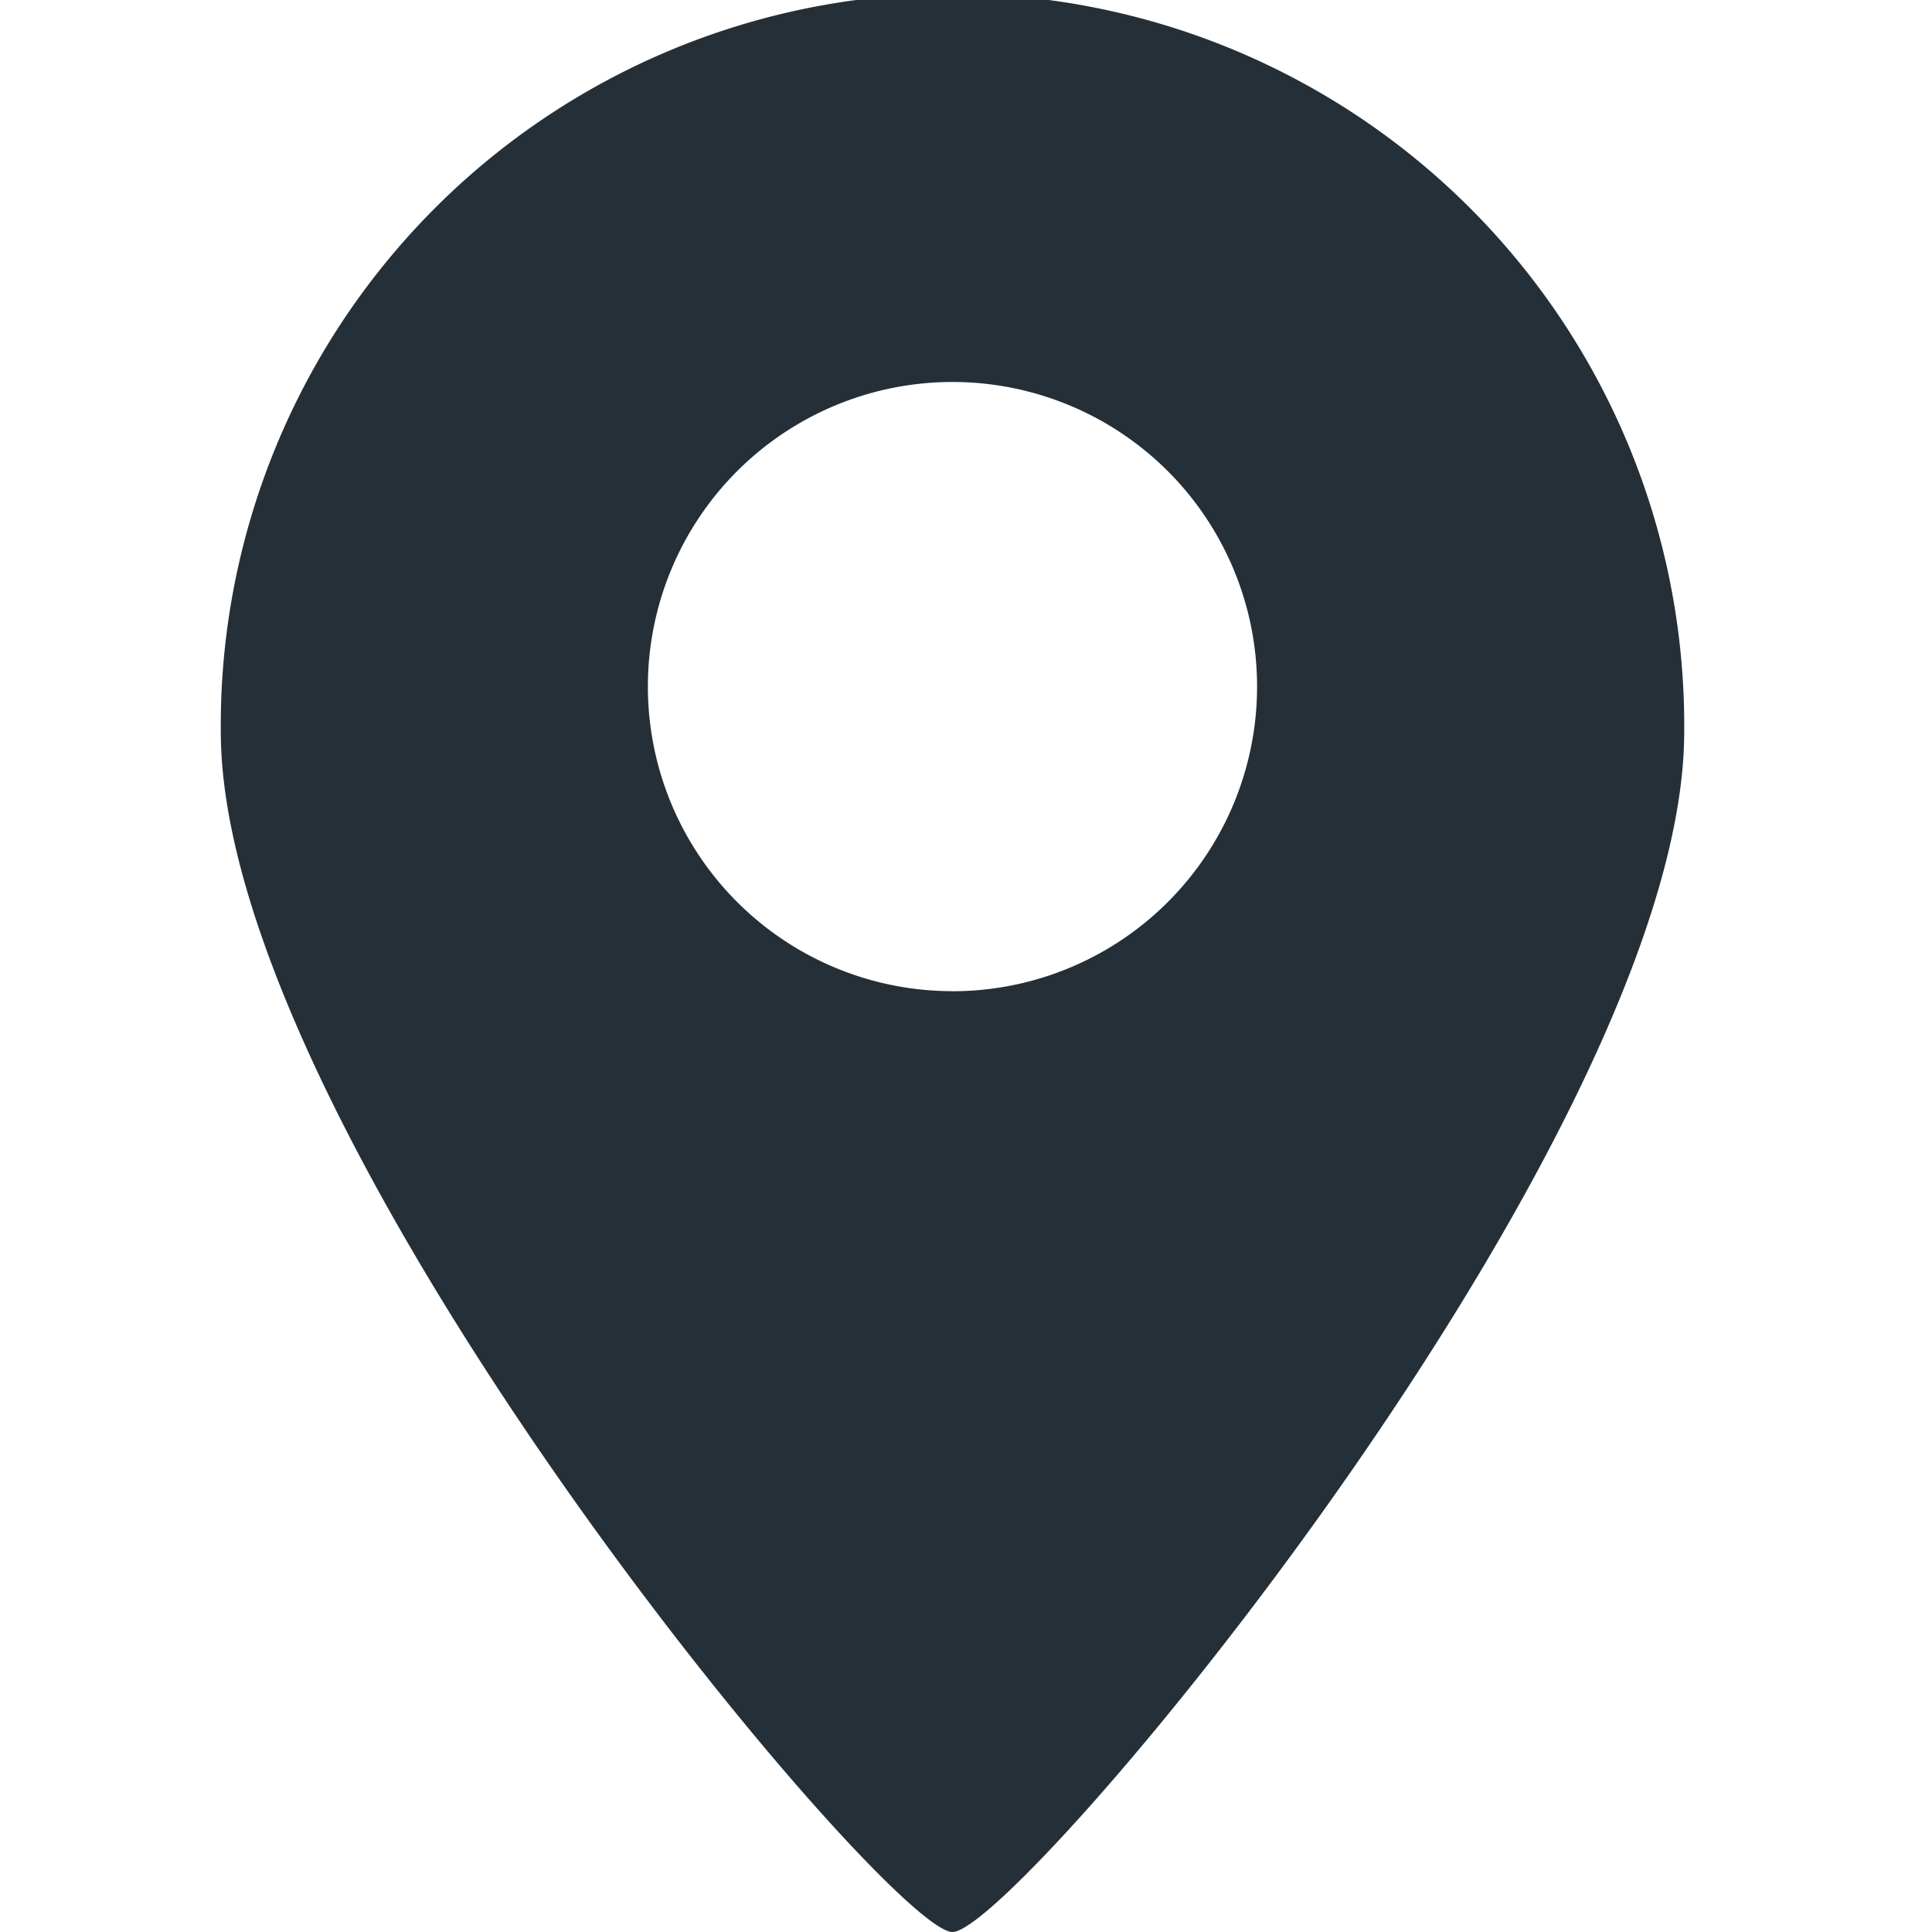 <svg xmlns="http://www.w3.org/2000/svg" xmlns:xlink="http://www.w3.org/1999/xlink" width="35" height="35" viewBox="0 0 35 35">
  <defs>
    <clipPath id="clip-_tag_Mjesta_">
      <rect width="35" height="35"/>
    </clipPath>
  </defs>
  <g id="_tag_Mjesta_" data-name=" tag Mjesta " clip-path="url(#clip-_tag_Mjesta_)">
    <path id="Path_18150" data-name="Path 18150" d="M1482.145,937.089a13.256,13.256,0,1,0-26.511,0c0,7.321,12.078,21.744,13.255,21.744s13.256-14.423,13.256-21.744m-13.256,4.7a5.518,5.518,0,1,1,5.518-5.518A5.518,5.518,0,0,1,1468.889,941.79Z" transform="translate(-1451.634 -923.833)" fill="#252f38" fill-rule="evenodd"/>
  </g>
</svg>

